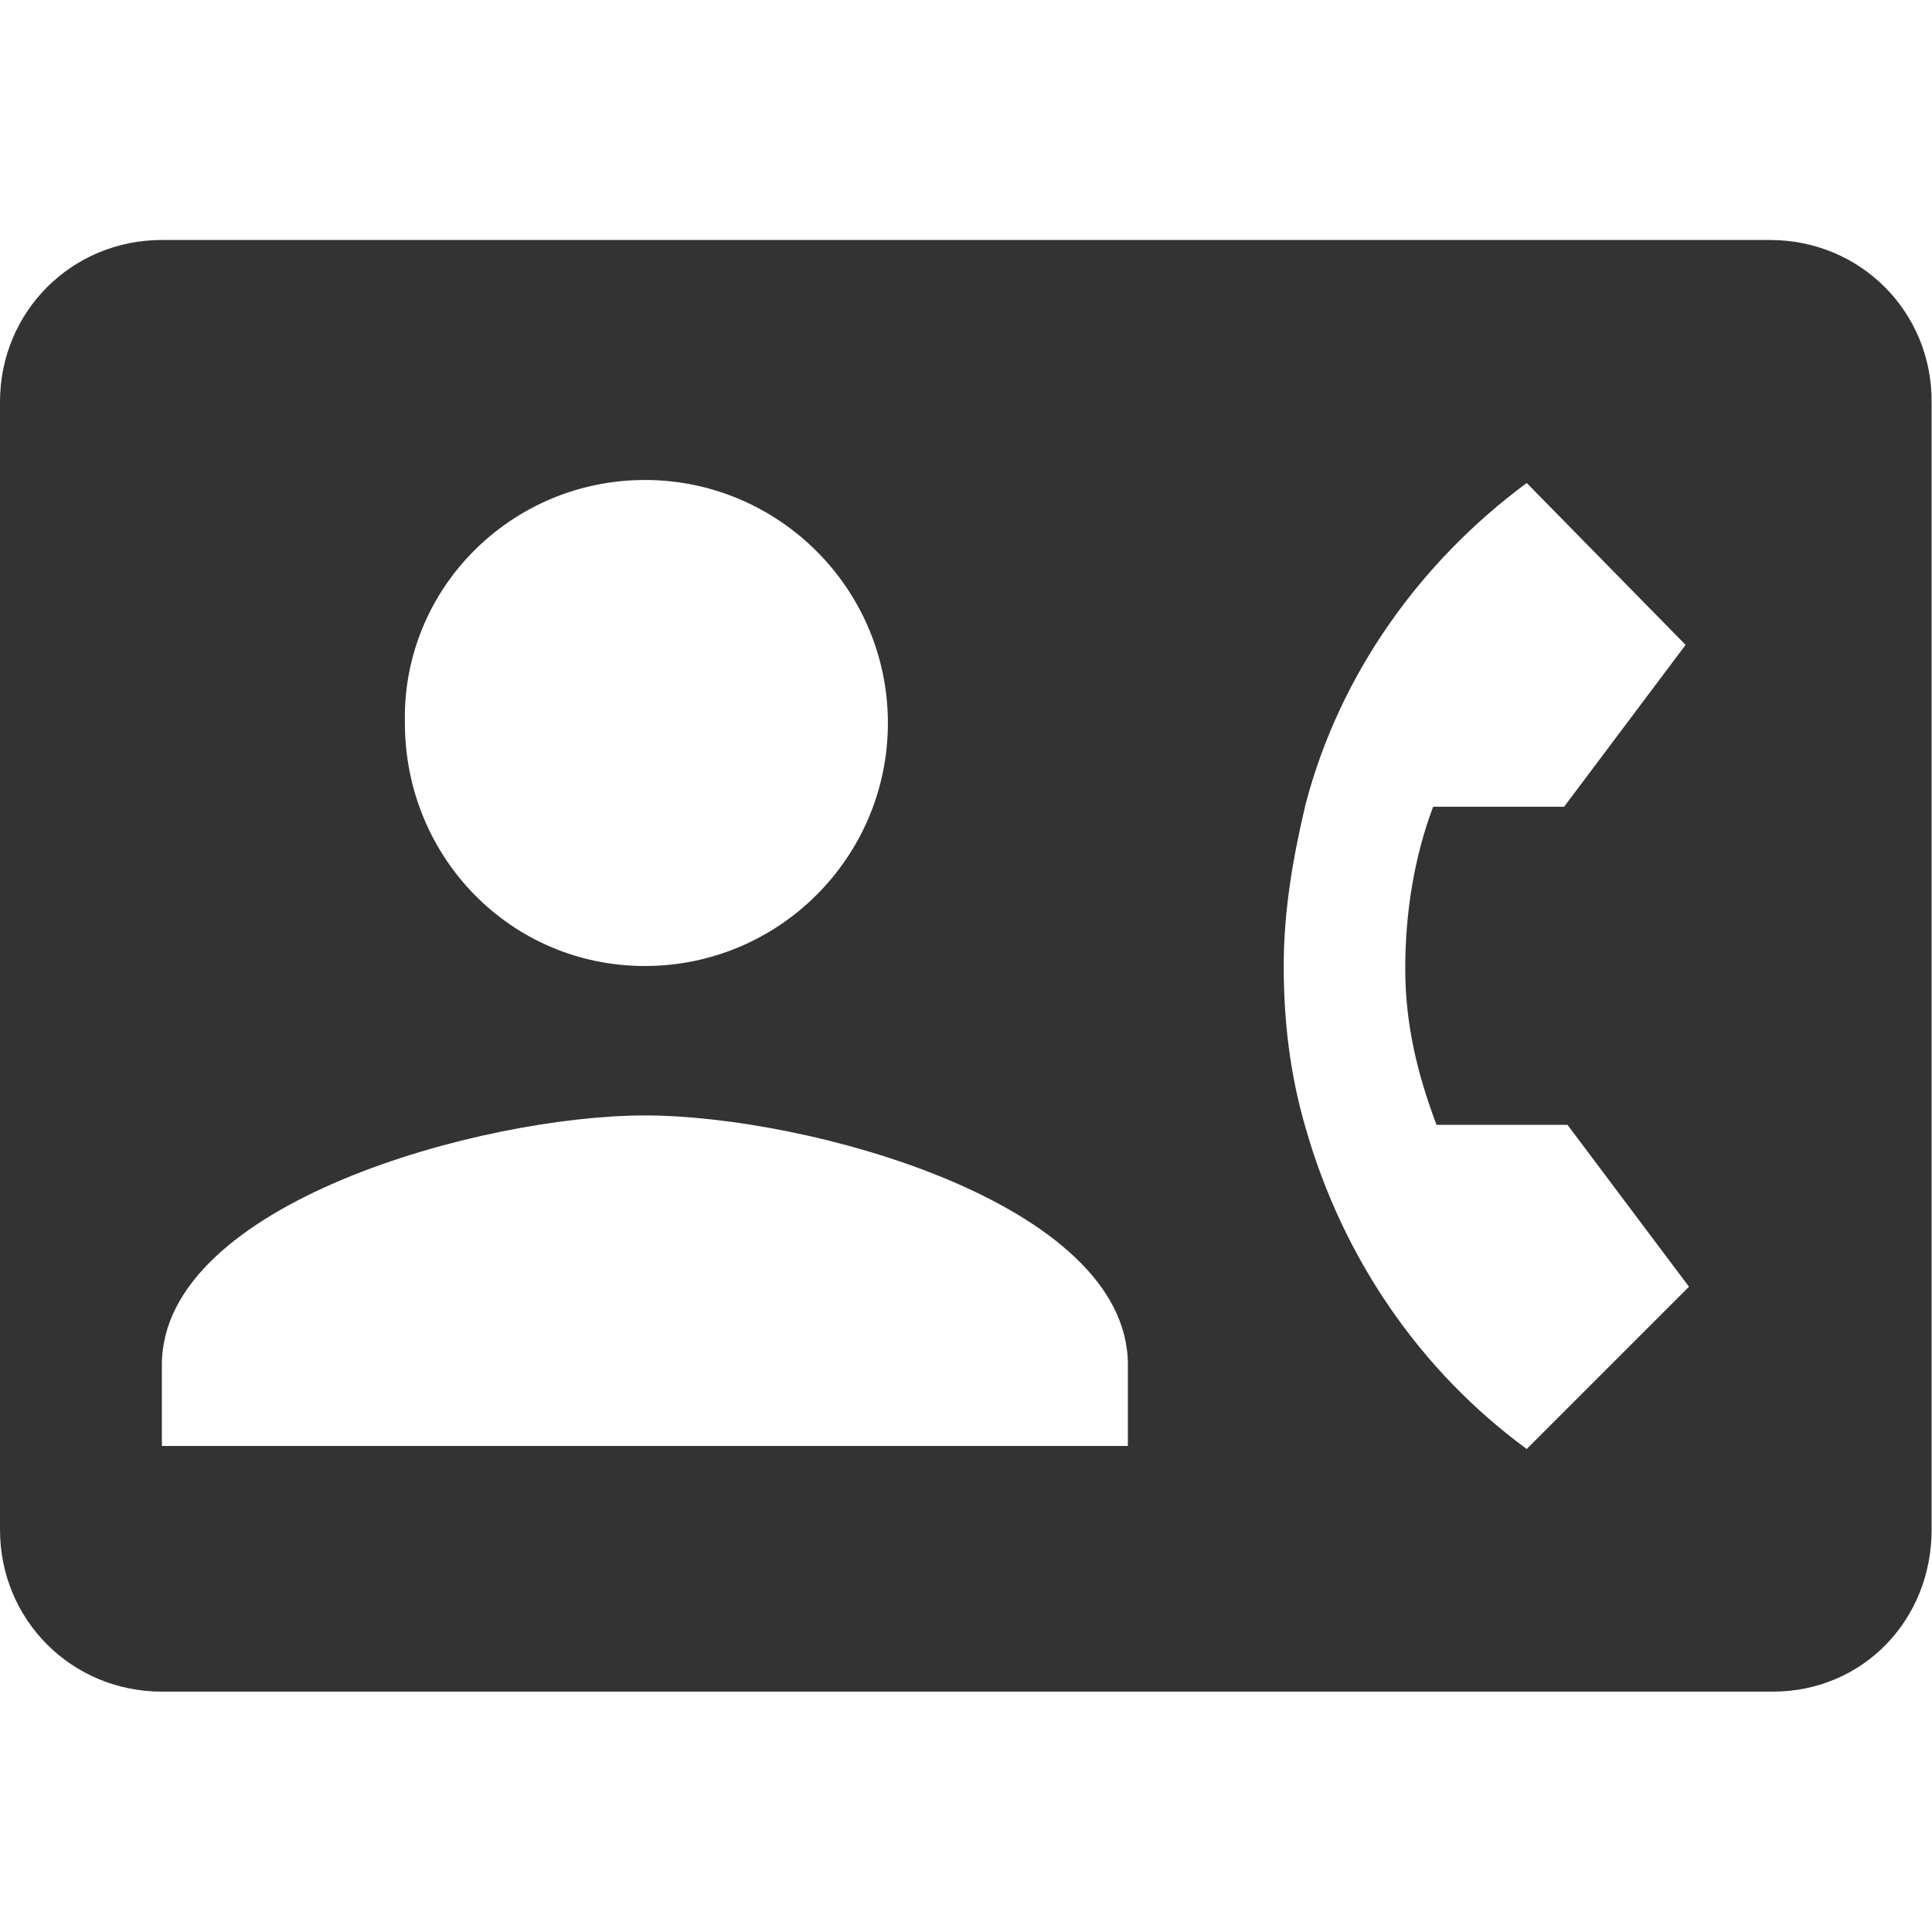 <?xml version="1.0" encoding="utf-8"?>
<!-- Generator: Adobe Illustrator 24.1.1, SVG Export Plug-In . SVG Version: 6.00 Build 0)  -->
<svg version="1.1" id="Layer_1" xmlns="http://www.w3.org/2000/svg" xmlns:xlink="http://www.w3.org/1999/xlink" x="0px" y="0px"
	 viewBox="0 0 512 512" style="enable-background:new 0 0 512 512;" xml:space="preserve">
<style type="text/css">
	.st0{fill:#333333;}
</style>
<g id="XMLID_7_">
	<path id="XMLID_13_" class="st0" d="M469.1,63.6H42.9C19,63.6,0,82.6,0,106.5v298.9c0,23.9,19,42.9,42.9,42.9h426.9
		c23.9,0,42.1-19,42.1-42.9V106.5C512,82.6,493,63.6,469.1,63.6z M170.9,127.2c35.5,0,64.4,28.9,64.4,64.4S206.5,256,170.9,256
		s-63.6-28.9-63.6-64.4C106.5,156.1,135.4,127.2,170.9,127.2z M298.9,383.2h-256v-21.5c0-42.9,85.1-66.1,128-66.1s128,23.1,128,66.1
		V383.2z M380.7,298.1h34.7l32.2,42.9L404.6,384c-28.1-20.6-48.7-50.4-58.6-85.1c-4.1-14-5.8-28.1-5.8-42.9
		c0-14.9,2.5-28.9,5.8-42.9c9.1-34.7,30.6-64.4,58.6-85.1l42.1,42.9l-32.2,42.9h-34.7c-5,13.2-7.4,28.1-7.4,42.9
		S375.7,284.9,380.7,298.1z"/>
</g>
</svg>
